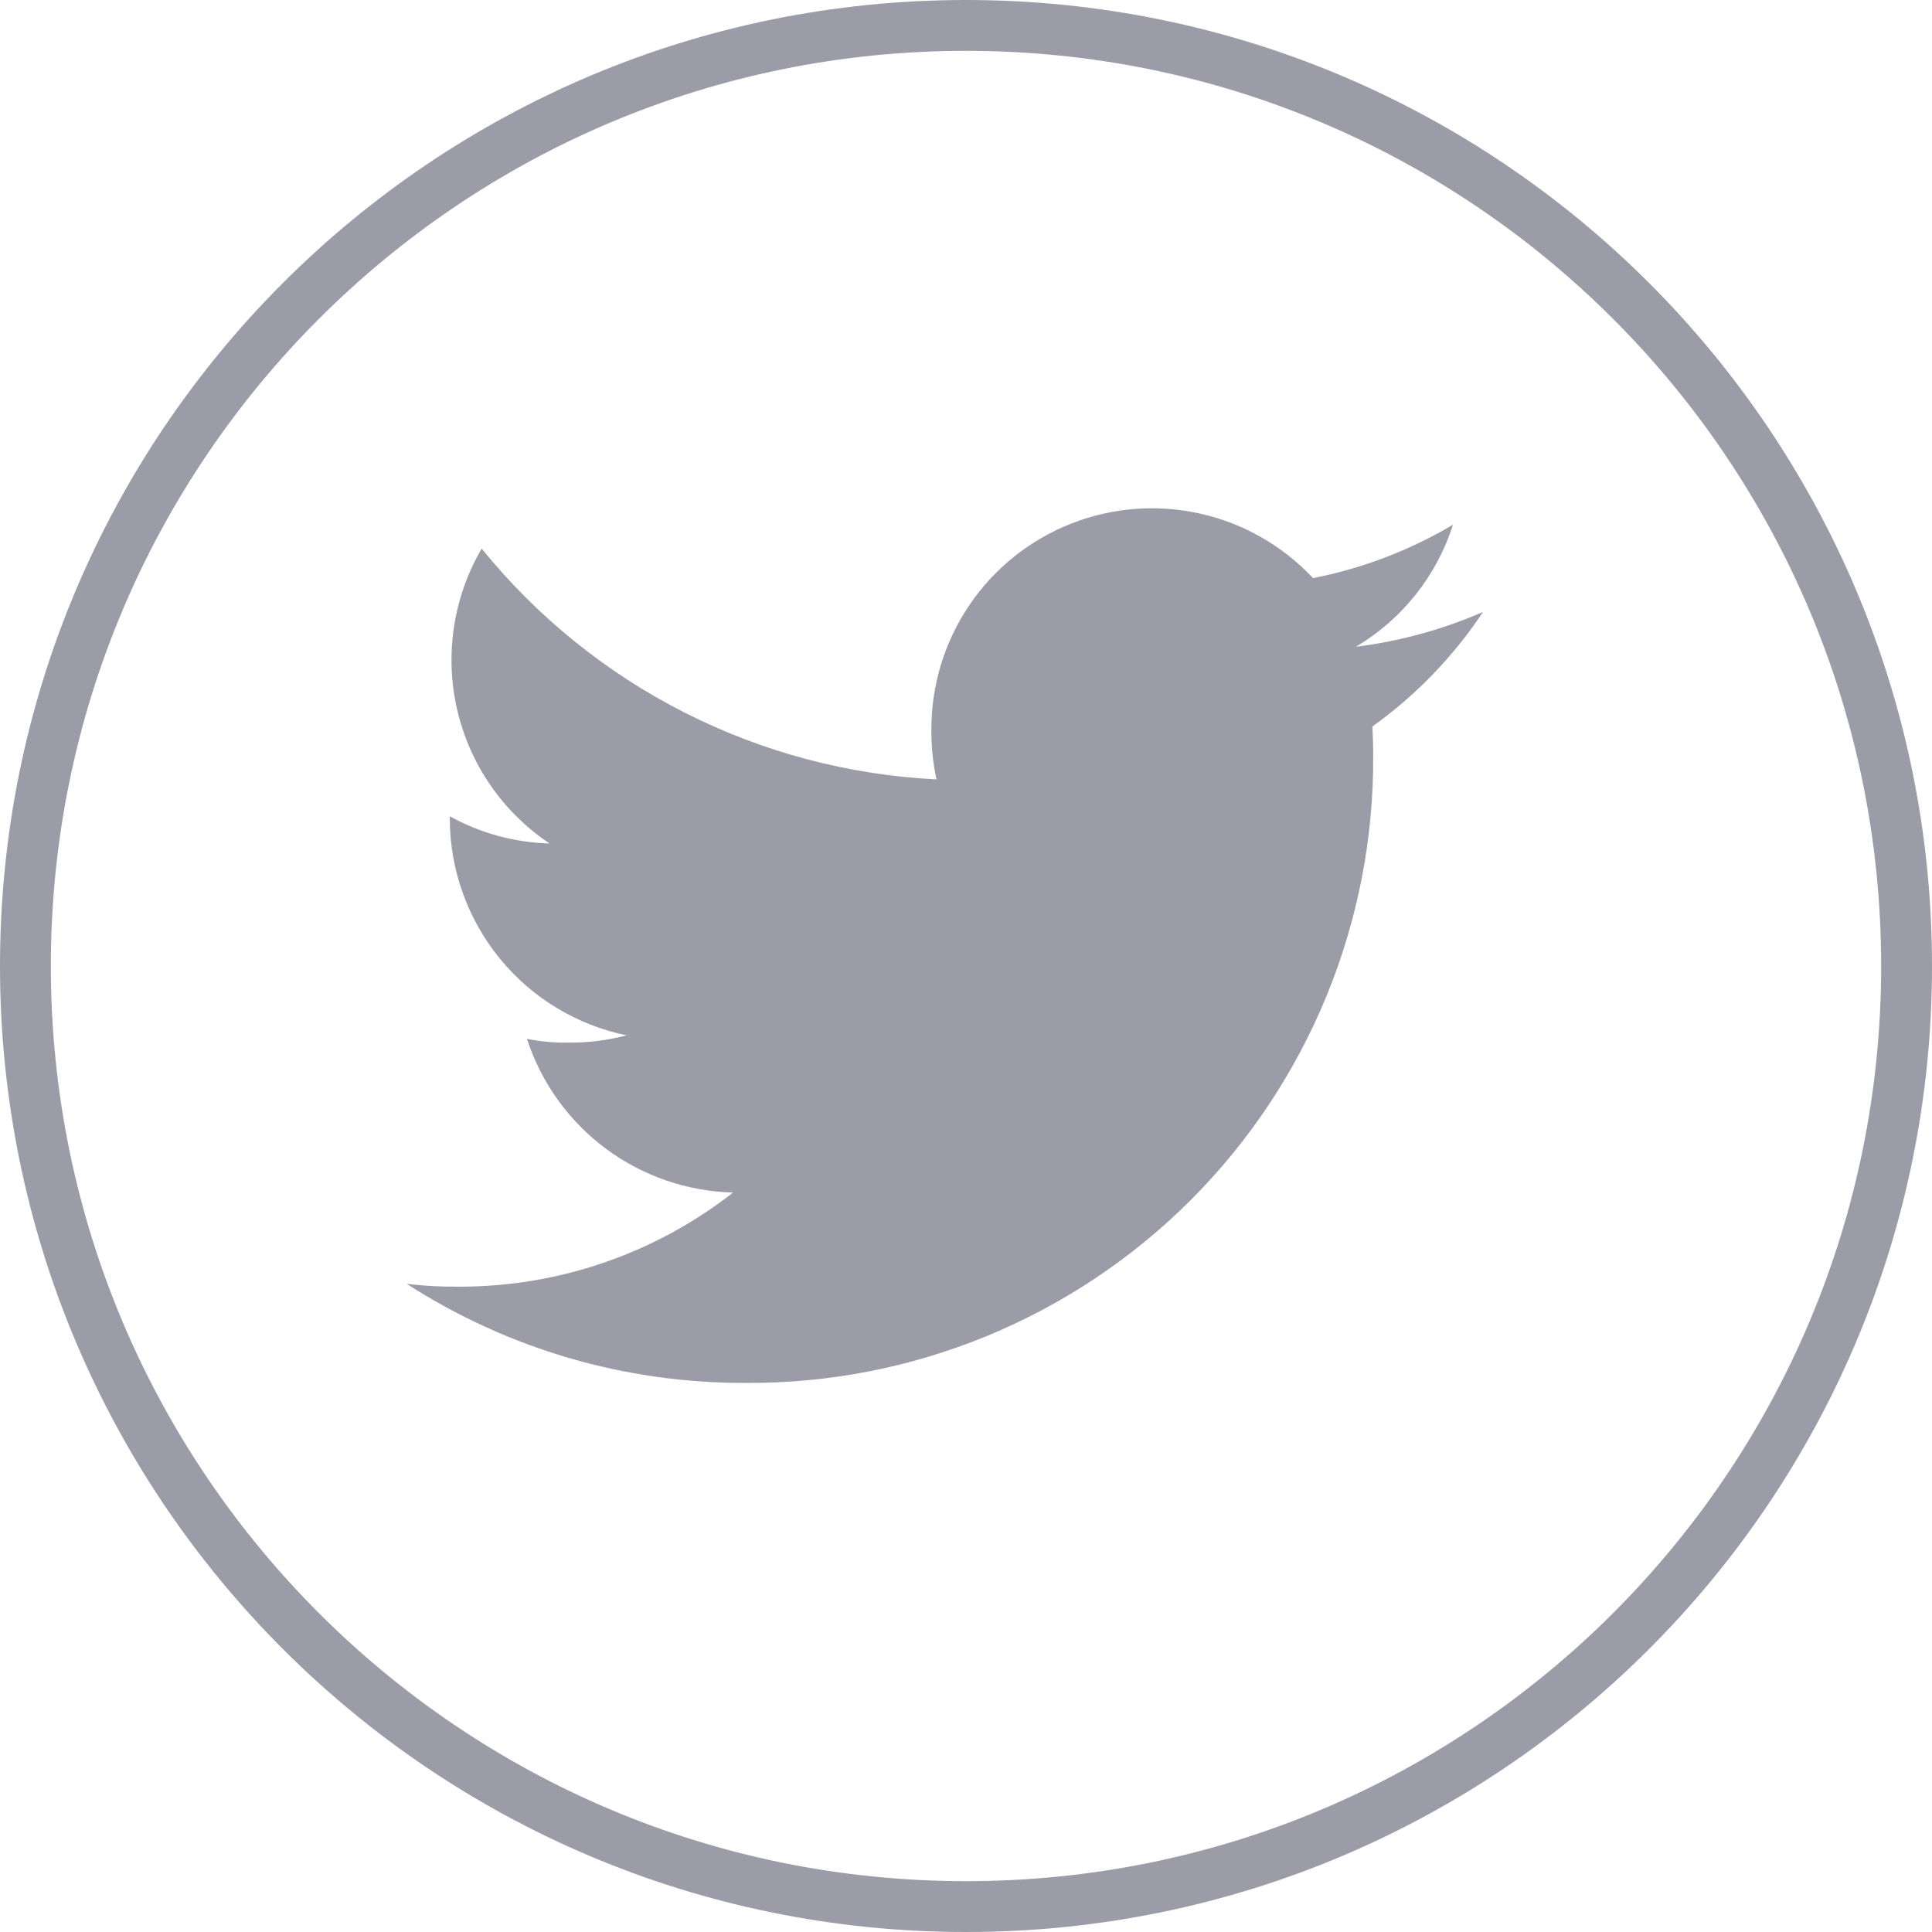<svg width="38" height="38" viewBox="0 0 38 38" fill="none" xmlns="http://www.w3.org/2000/svg">
<path d="M29.169 12.036C28.373 12.383 27.531 12.614 26.669 12.721C27.578 12.182 28.257 11.328 28.578 10.321C27.727 10.825 26.797 11.181 25.826 11.371C25.231 10.736 24.459 10.293 23.609 10.103C22.76 9.912 21.872 9.981 21.063 10.301C20.253 10.621 19.558 11.177 19.069 11.898C18.58 12.618 18.318 13.469 18.319 14.339C18.315 14.672 18.349 15.004 18.419 15.329C16.693 15.245 15.004 14.796 13.462 14.014C11.921 13.232 10.562 12.133 9.474 10.79C8.916 11.745 8.743 12.877 8.991 13.955C9.239 15.033 9.889 15.975 10.808 16.59C10.121 16.572 9.448 16.388 8.847 16.055V16.1C8.848 17.102 9.195 18.073 9.828 18.85C10.461 19.627 11.343 20.161 12.324 20.364C11.953 20.462 11.57 20.51 11.186 20.507C10.91 20.512 10.634 20.487 10.364 20.433C10.645 21.294 11.185 22.048 11.911 22.589C12.637 23.13 13.514 23.433 14.419 23.456C12.883 24.657 10.988 25.309 9.038 25.307C8.691 25.311 8.344 25.293 8 25.252C9.984 26.531 12.296 27.208 14.657 27.2C16.282 27.212 17.893 26.9 19.397 26.283C20.9 25.666 22.266 24.757 23.416 23.608C24.565 22.459 25.474 21.093 26.091 19.59C26.708 18.086 27.02 16.475 27.009 14.85C27.009 14.658 27.002 14.473 26.993 14.289C27.849 13.677 28.587 12.913 29.169 12.036Z" fill="#9C9CA8"/>
<path d="M19 37.5C29.217 37.5 37.5 29.217 37.5 19C37.5 8.783 29.217 0.5 19 0.5C8.783 0.5 0.5 8.783 0.5 19C0.5 29.217 8.783 37.5 19 37.5Z" stroke="#9C9CA8"/>
</svg>
